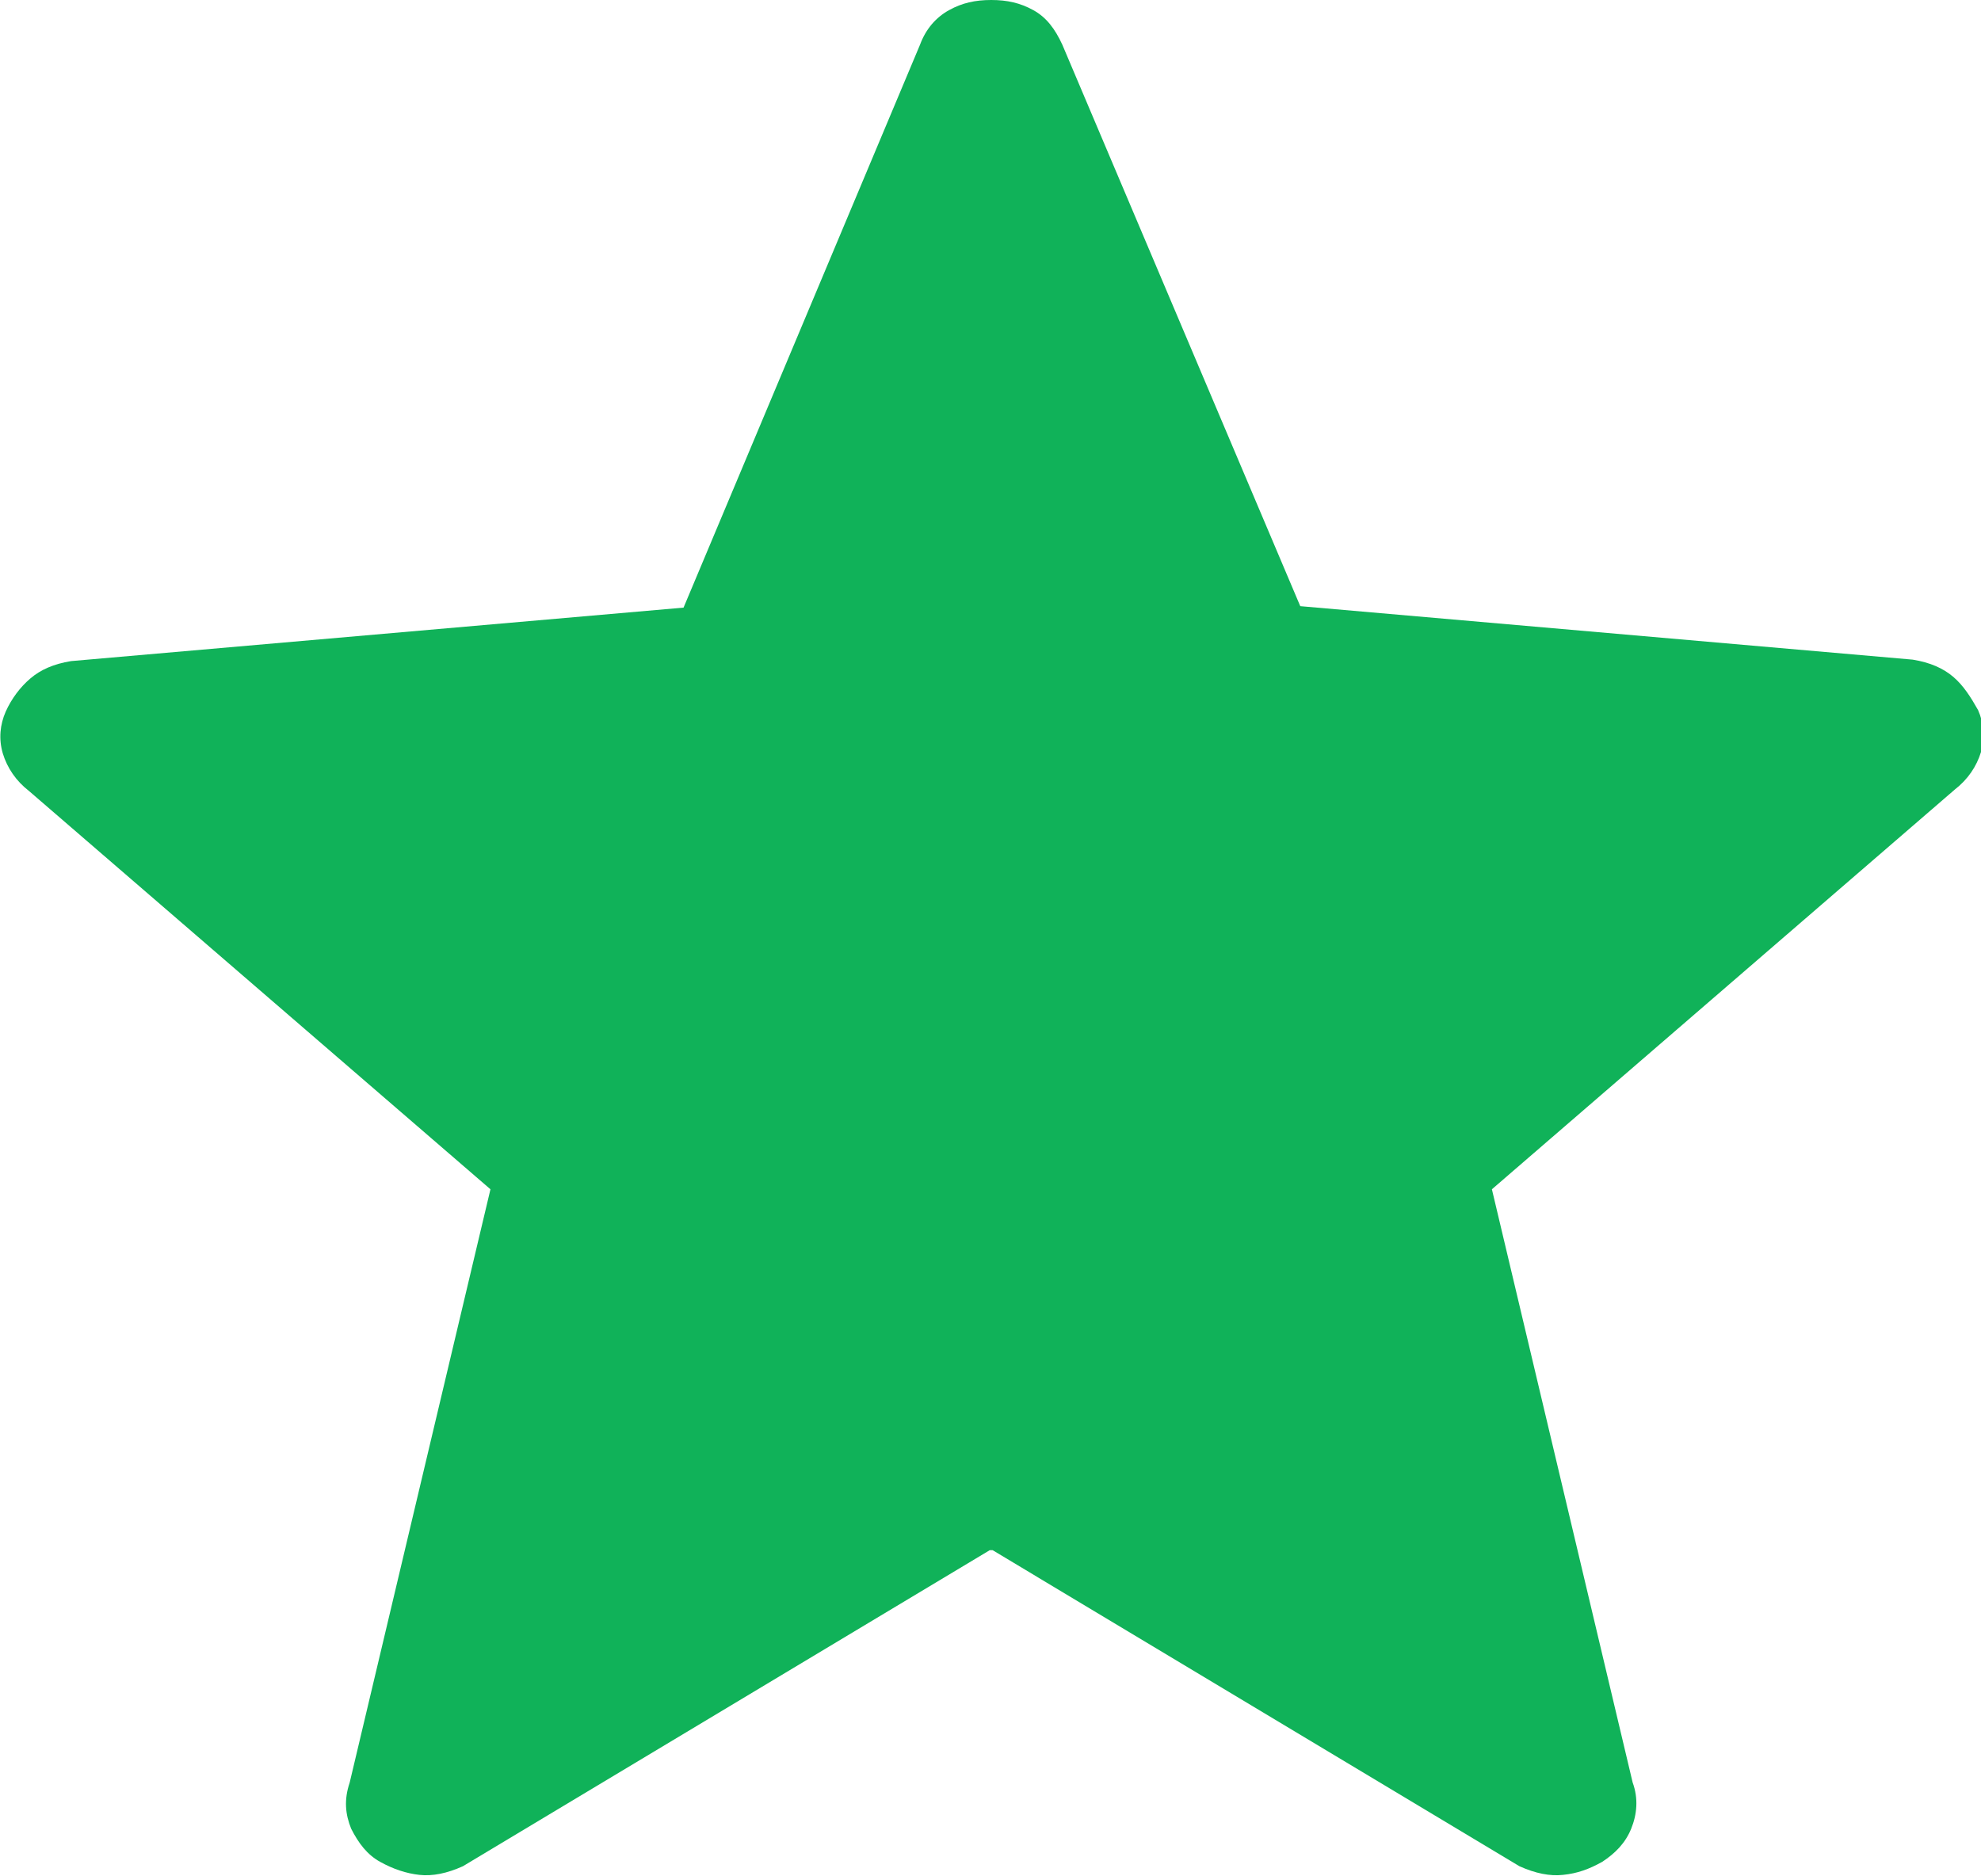 <svg width="19" height="18" viewBox="0 0 19 18" fill="none" xmlns="http://www.w3.org/2000/svg">
<g clip-path="url(#clip0_7_351)">
<path d="M9.493 14.871L4.44 17.903C4.287 17.972 4.148 18 4.022 17.986C3.897 17.972 3.772 17.931 3.646 17.861C3.521 17.792 3.438 17.681 3.368 17.543C3.312 17.405 3.298 17.266 3.354 17.1L4.704 11.409L0.278 7.588C0.153 7.491 0.069 7.366 0.027 7.228C-0.014 7.089 -0 6.951 0.055 6.826C0.111 6.702 0.194 6.591 0.292 6.508C0.389 6.425 0.515 6.369 0.682 6.342L6.556 5.829L8.824 0.429C8.88 0.277 8.978 0.166 9.103 0.097C9.228 0.028 9.353 0 9.507 0C9.66 0 9.785 0.028 9.91 0.097C10.036 0.166 10.119 0.277 10.189 0.429L12.471 5.815L18.345 6.328C18.512 6.355 18.638 6.411 18.735 6.494C18.832 6.577 18.902 6.688 18.972 6.812C19.027 6.937 19.041 7.075 19 7.214C18.958 7.352 18.874 7.477 18.749 7.574L14.309 11.409L15.659 17.1C15.715 17.252 15.701 17.405 15.645 17.543C15.589 17.681 15.492 17.779 15.367 17.861C15.241 17.931 15.13 17.972 14.991 17.986C14.866 18 14.726 17.972 14.573 17.903L9.52 14.871H9.493Z" fill="#10B259"/>
</g>
<defs>
<clipPath id="clip0_7_351">
<rect width="19" height="18" fill="white"/>
</clipPath>
</defs>
</svg>
